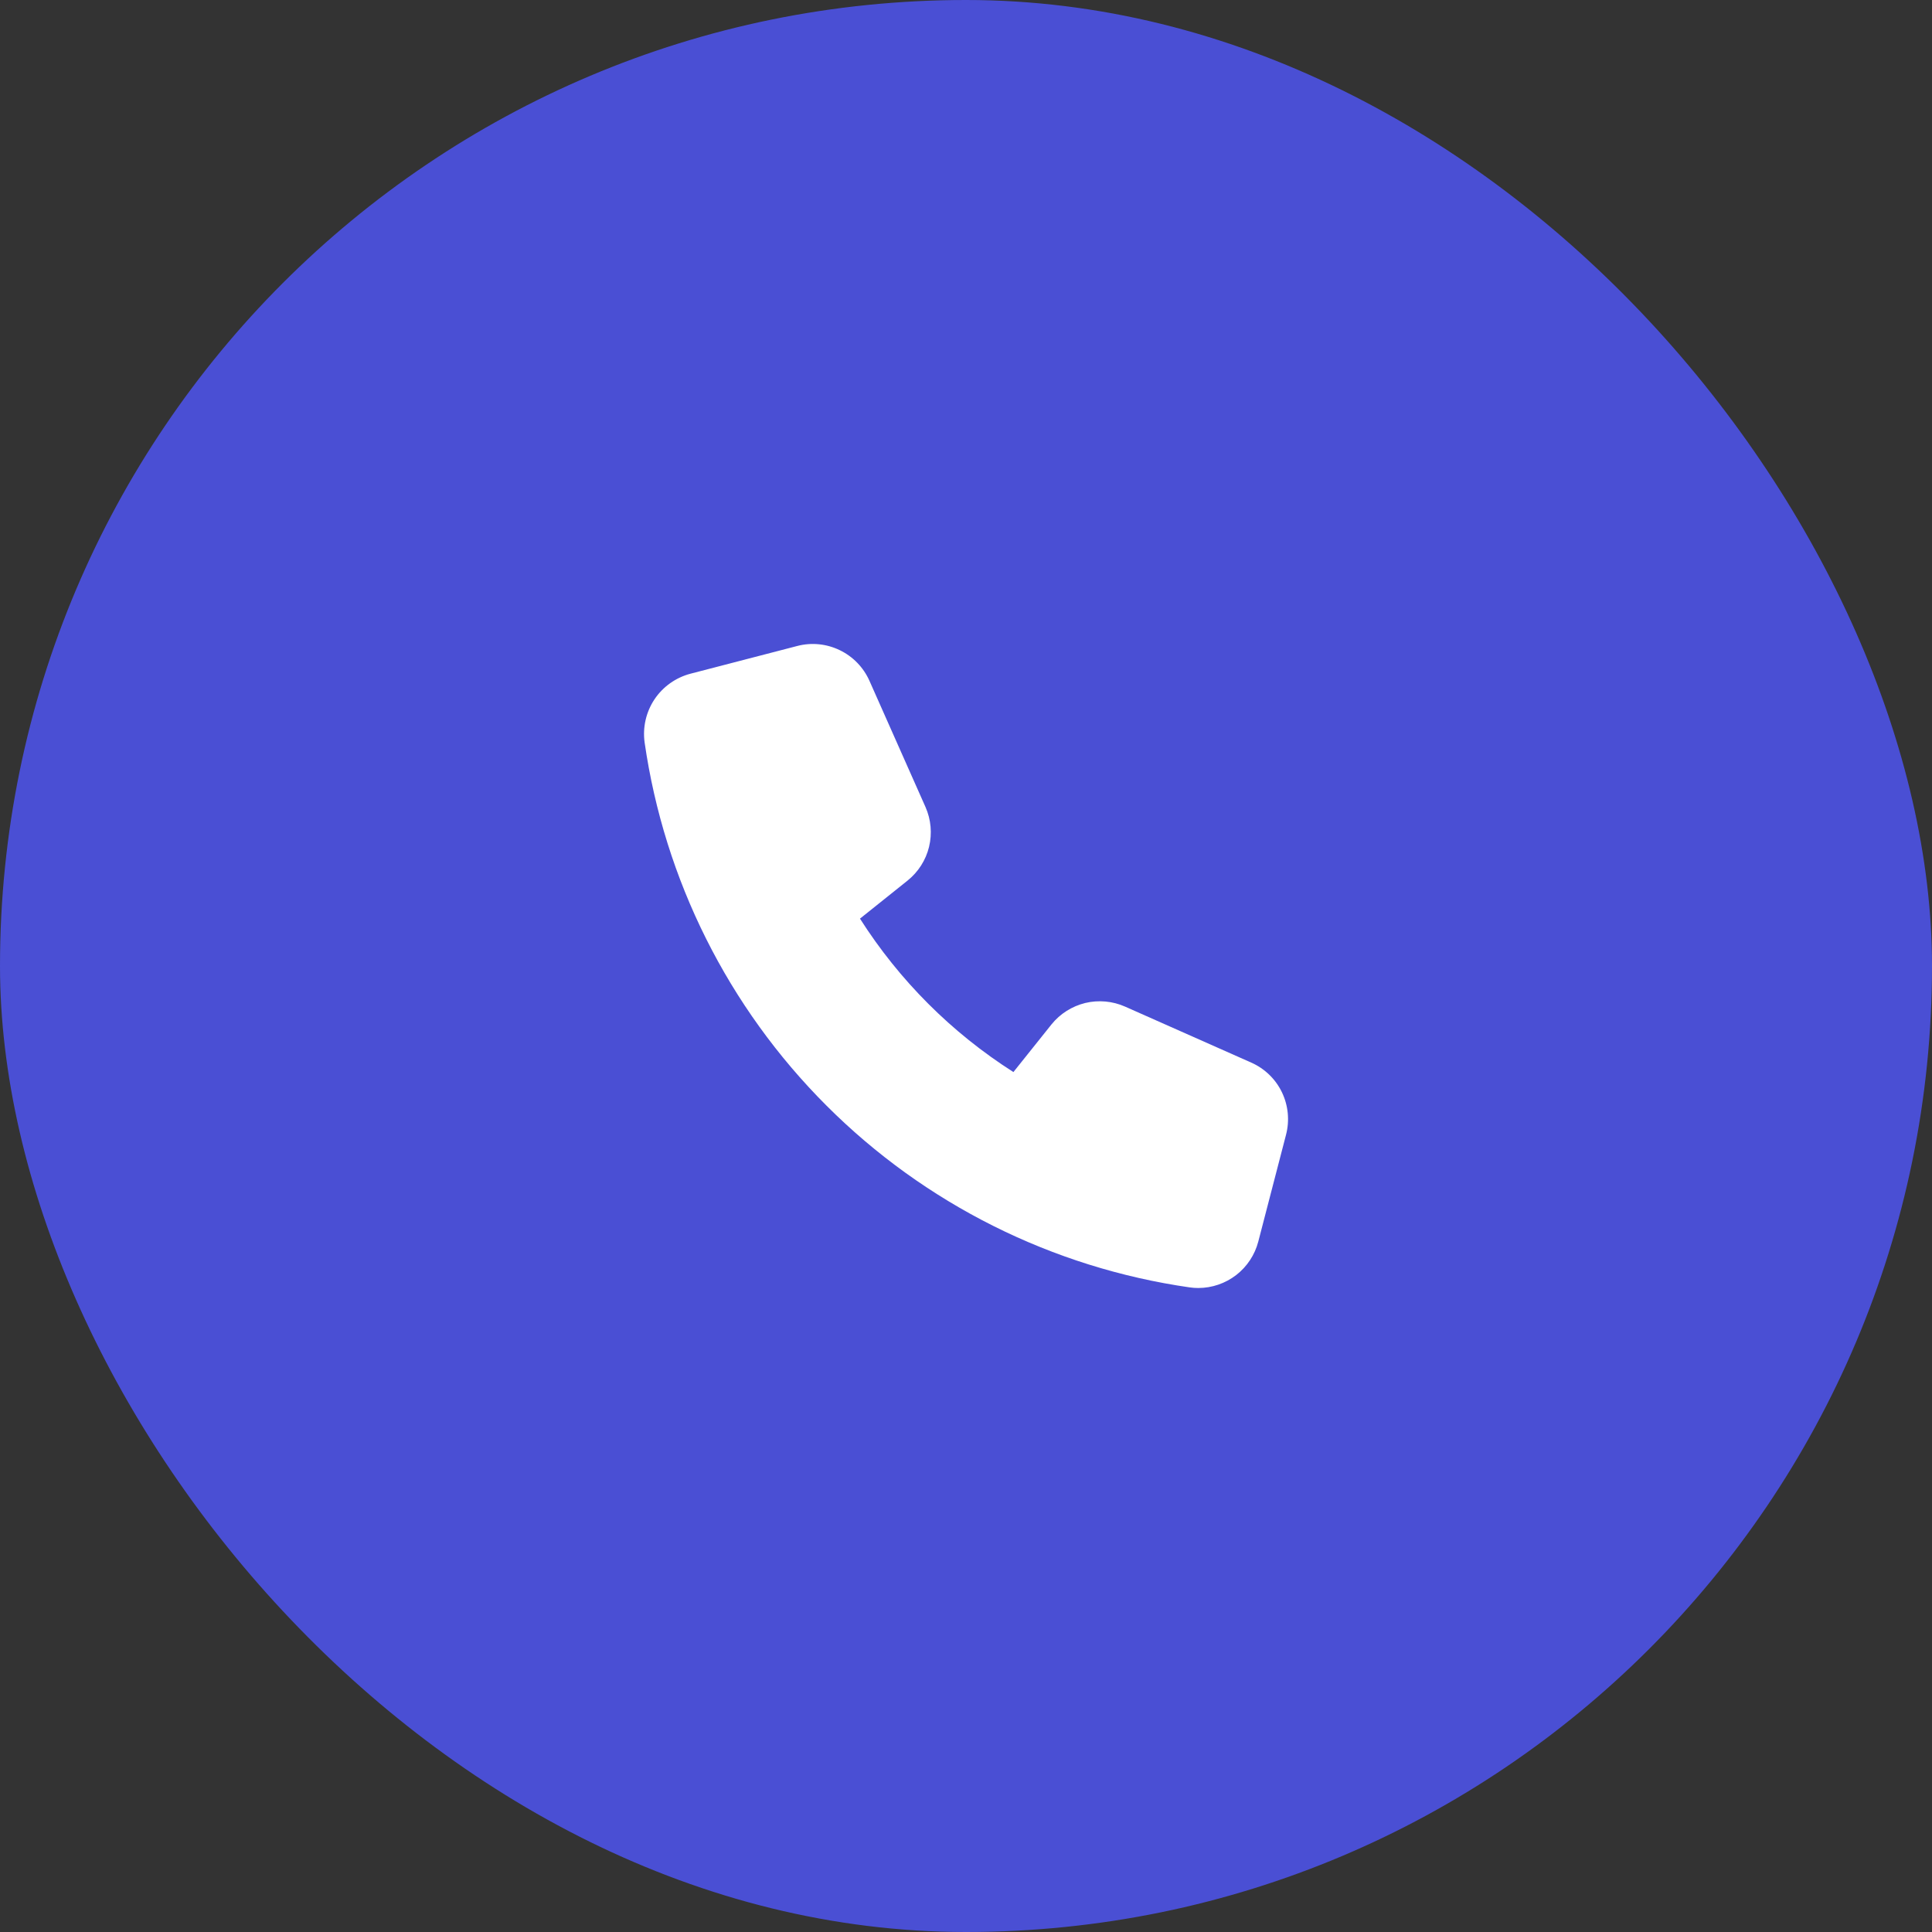 <svg width="48" height="48" viewBox="0 0 48 48" fill="none" xmlns="http://www.w3.org/2000/svg">
<rect x="0" y="0" width="48" height="48" fill="#333333" stroke="none"/>
<rect width="48" height="48" rx="24" fill="#4A4FD4"/>
<g clip-path="url(#clip0_52_4565)">
<path d="M31.087 26.4L27.95 25.008C27.639 24.871 27.292 24.84 26.962 24.919C26.633 25 26.338 25.186 26.125 25.45L25.178 26.635C23.644 25.659 22.342 24.357 21.366 22.823L22.549 21.877C22.814 21.664 23.002 21.37 23.082 21.04C23.162 20.709 23.131 20.362 22.994 20.051L21.601 16.914C21.453 16.581 21.191 16.311 20.863 16.153C20.534 15.994 20.16 15.957 19.808 16.049L17.155 16.738C16.79 16.834 16.471 17.06 16.261 17.374C16.051 17.689 15.964 18.069 16.015 18.444C16.507 21.861 18.091 25.027 20.533 27.468C22.974 29.91 26.14 31.494 29.558 31.985C29.628 31.995 29.698 32 29.77 32C30.111 32 30.443 31.886 30.713 31.678C30.983 31.469 31.176 31.176 31.262 30.846L31.951 28.193C32.043 27.84 32.007 27.466 31.849 27.137C31.691 26.809 31.42 26.547 31.087 26.4Z" fill="white"/>
</g>
<defs>
<clipPath id="clip0_52_4565">
<rect width="16" height="16" fill="white" transform="translate(16 16)"/>
</clipPath>
</defs>
</svg>
